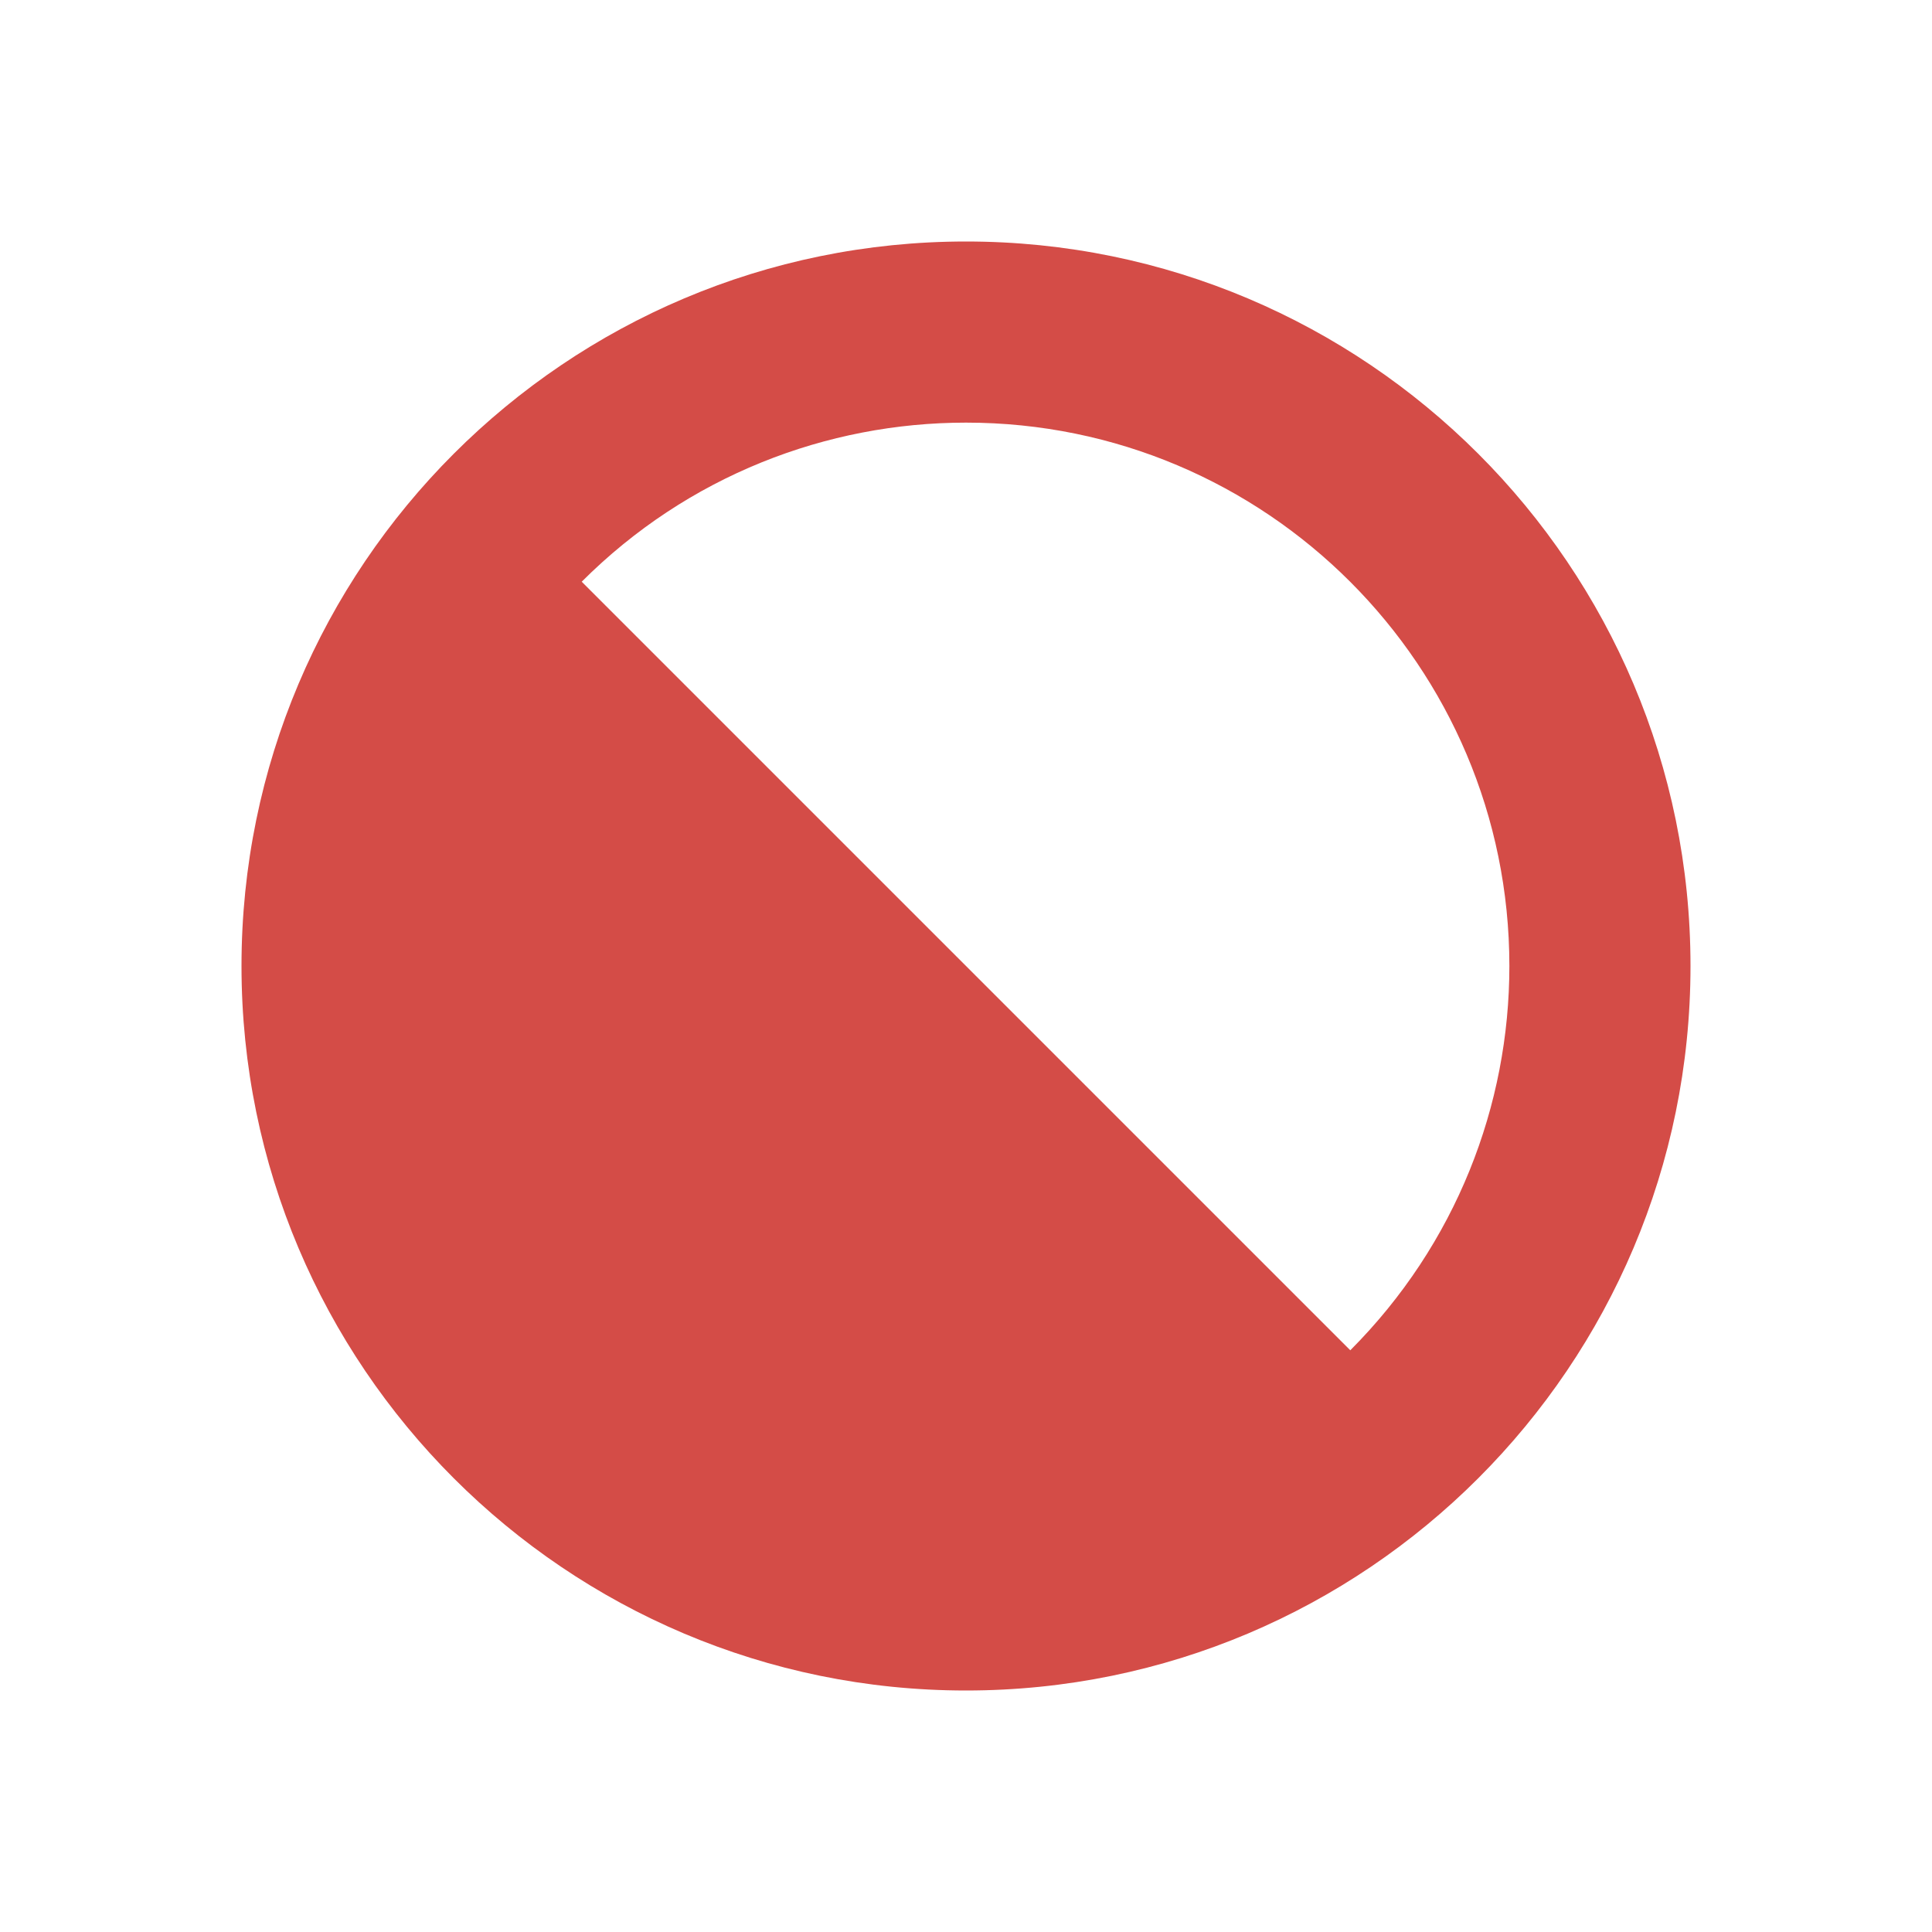 <svg xmlns="http://www.w3.org/2000/svg"  viewBox="0 0 64 64"><defs fill="#D44C47" /><path  d="m32,8c-13.25,0-24,10.75-24,24s10.75,24,24,24,24-10.75,24-24-10.75-24-24-24Zm12.73,36.73l-25.46-25.46c3.51-3.51,8.12-5.27,12.73-5.27,9.94,0,18,8.06,18,18,0,4.61-1.76,9.21-5.27,12.73Z" fill="#D44C47" /></svg>